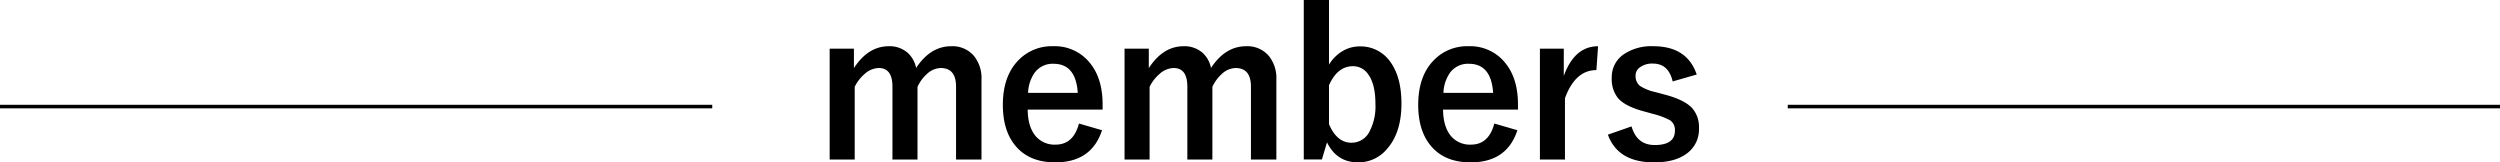 <svg id="レイヤー_1" data-name="レイヤー 1" xmlns="http://www.w3.org/2000/svg" viewBox="0 0 702 45.592"><defs><style>.cls-1{fill:none;stroke:#000;stroke-miterlimit:10;}</style></defs><line class="cls-1" x1="200" y1="29.924" y2="29.924"/><line class="cls-1" x1="502" y1="29.924" x2="702" y2="29.924"/><path d="M309.781,288.879v5.453q3.985-6.145,9.8-6.146a7.714,7.714,0,0,1,5.343,1.883,7.882,7.882,0,0,1,2.325,4.207q4.014-6.087,9.855-6.09a7.888,7.888,0,0,1,6.422,2.769,9.892,9.892,0,0,1,2.077,6.589v22.449H338.46V299.536q0-5.232-4.318-5.231a5.878,5.878,0,0,0-3.849,1.661,10.917,10.917,0,0,0-2.657,3.626v20.4H320.6V299.536q0-5.232-3.847-5.231a6.162,6.162,0,0,0-3.931,1.633A11.249,11.249,0,0,0,310,299.592v20.4h-7.031V288.879Z" transform="translate(-70 -275.204)"/><path d="M379.613,305.986H358.574q.055,4.874,2.271,7.474a6.942,6.942,0,0,0,5.563,2.353q5.01,0,6.561-5.923l6.477,1.882q-2.934,9.024-13.121,9.024-7.446,0-11.321-4.817-3.407-4.206-3.405-11.349,0-8.084,4.428-12.567a12.974,12.974,0,0,1,9.69-3.877,12.6,12.6,0,0,1,10.408,4.79q3.487,4.347,3.488,11.543Zm-6.976-4.706q-.526-8.164-6.81-8.166a6.244,6.244,0,0,0-5.287,2.491,10.486,10.486,0,0,0-1.855,5.675Z" transform="translate(-70 -275.204)"/><path d="M392.583,288.879v5.453q3.985-6.145,9.8-6.146a7.714,7.714,0,0,1,5.343,1.883,7.882,7.882,0,0,1,2.325,4.207q4.014-6.087,9.855-6.09a7.888,7.888,0,0,1,6.422,2.769,9.892,9.892,0,0,1,2.076,6.589v22.449h-7.141V299.536q0-5.232-4.319-5.231a5.875,5.875,0,0,0-3.848,1.661,10.933,10.933,0,0,0-2.658,3.626v20.4h-7.031V299.536q0-5.232-3.847-5.231a6.16,6.16,0,0,0-3.931,1.633,11.235,11.235,0,0,0-2.823,3.654v20.4h-7.032V288.879Z" transform="translate(-70 -275.204)"/><path d="M443.182,275.2v18.159a10.984,10.984,0,0,1,4.069-3.958,9.235,9.235,0,0,1,4.484-1.163,10.176,10.176,0,0,1,8.831,4.567q2.963,4.263,2.962,11.489,0,8.195-4.1,12.789a10.4,10.4,0,0,1-8.084,3.709q-5.979,0-8.72-5.619l-1.44,4.816H436.1V275.2Zm0,23.945v10.934q2.243,5.206,6.284,5.2a5.584,5.584,0,0,0,5.011-2.99,15.117,15.117,0,0,0,1.743-7.889q0-5.619-2.076-8.389a5.062,5.062,0,0,0-4.263-2.214Q445.563,293.806,443.182,299.149Z" transform="translate(-70 -275.204)"/><path d="M496.248,305.986H475.209q.055,4.874,2.27,7.474a6.945,6.945,0,0,0,5.564,2.353q5.01,0,6.56-5.923l6.478,1.882q-2.934,9.024-13.121,9.024-7.446,0-11.321-4.817-3.407-4.206-3.406-11.349,0-8.084,4.429-12.567a12.973,12.973,0,0,1,9.69-3.877,12.6,12.6,0,0,1,10.408,4.79q3.487,4.347,3.488,11.543Zm-6.977-4.706q-.525-8.164-6.809-8.166a6.243,6.243,0,0,0-5.287,2.491,10.47,10.47,0,0,0-1.855,5.675Z" transform="translate(-70 -275.204)"/><path d="M518.74,288.186l-.471,6.7q-5.95,0-8.83,7.889v17.218h-7.031V288.879h6.7v7.64Q512.124,288.187,518.74,288.186Z" transform="translate(-70 -275.204)"/><path d="M546.439,296.132l-6.754,1.937q-1.162-5.01-5.536-5.01a5.75,5.75,0,0,0-3.737,1.107,2.731,2.731,0,0,0-1.135,2.242,3.489,3.489,0,0,0,1.245,2.935,13.255,13.255,0,0,0,4.291,1.716l2.6.692q5.647,1.494,7.778,3.848a8.049,8.049,0,0,1,1.882,5.619,8.318,8.318,0,0,1-3.57,7.2q-3.294,2.382-9.025,2.381-10.159,0-12.983-7.779l6.644-2.325q1.5,5.233,6.5,5.233,5.676,0,5.675-4.015A3.274,3.274,0,0,0,538.993,309a20,20,0,0,0-4.678-1.773l-2.6-.718q-5.4-1.439-7.391-3.766a8.524,8.524,0,0,1-1.744-5.7,7.718,7.718,0,0,1,3.4-6.616,13.912,13.912,0,0,1,8.278-2.243Q543.755,288.186,546.439,296.132Z" transform="translate(-70 -275.204)"/></svg>